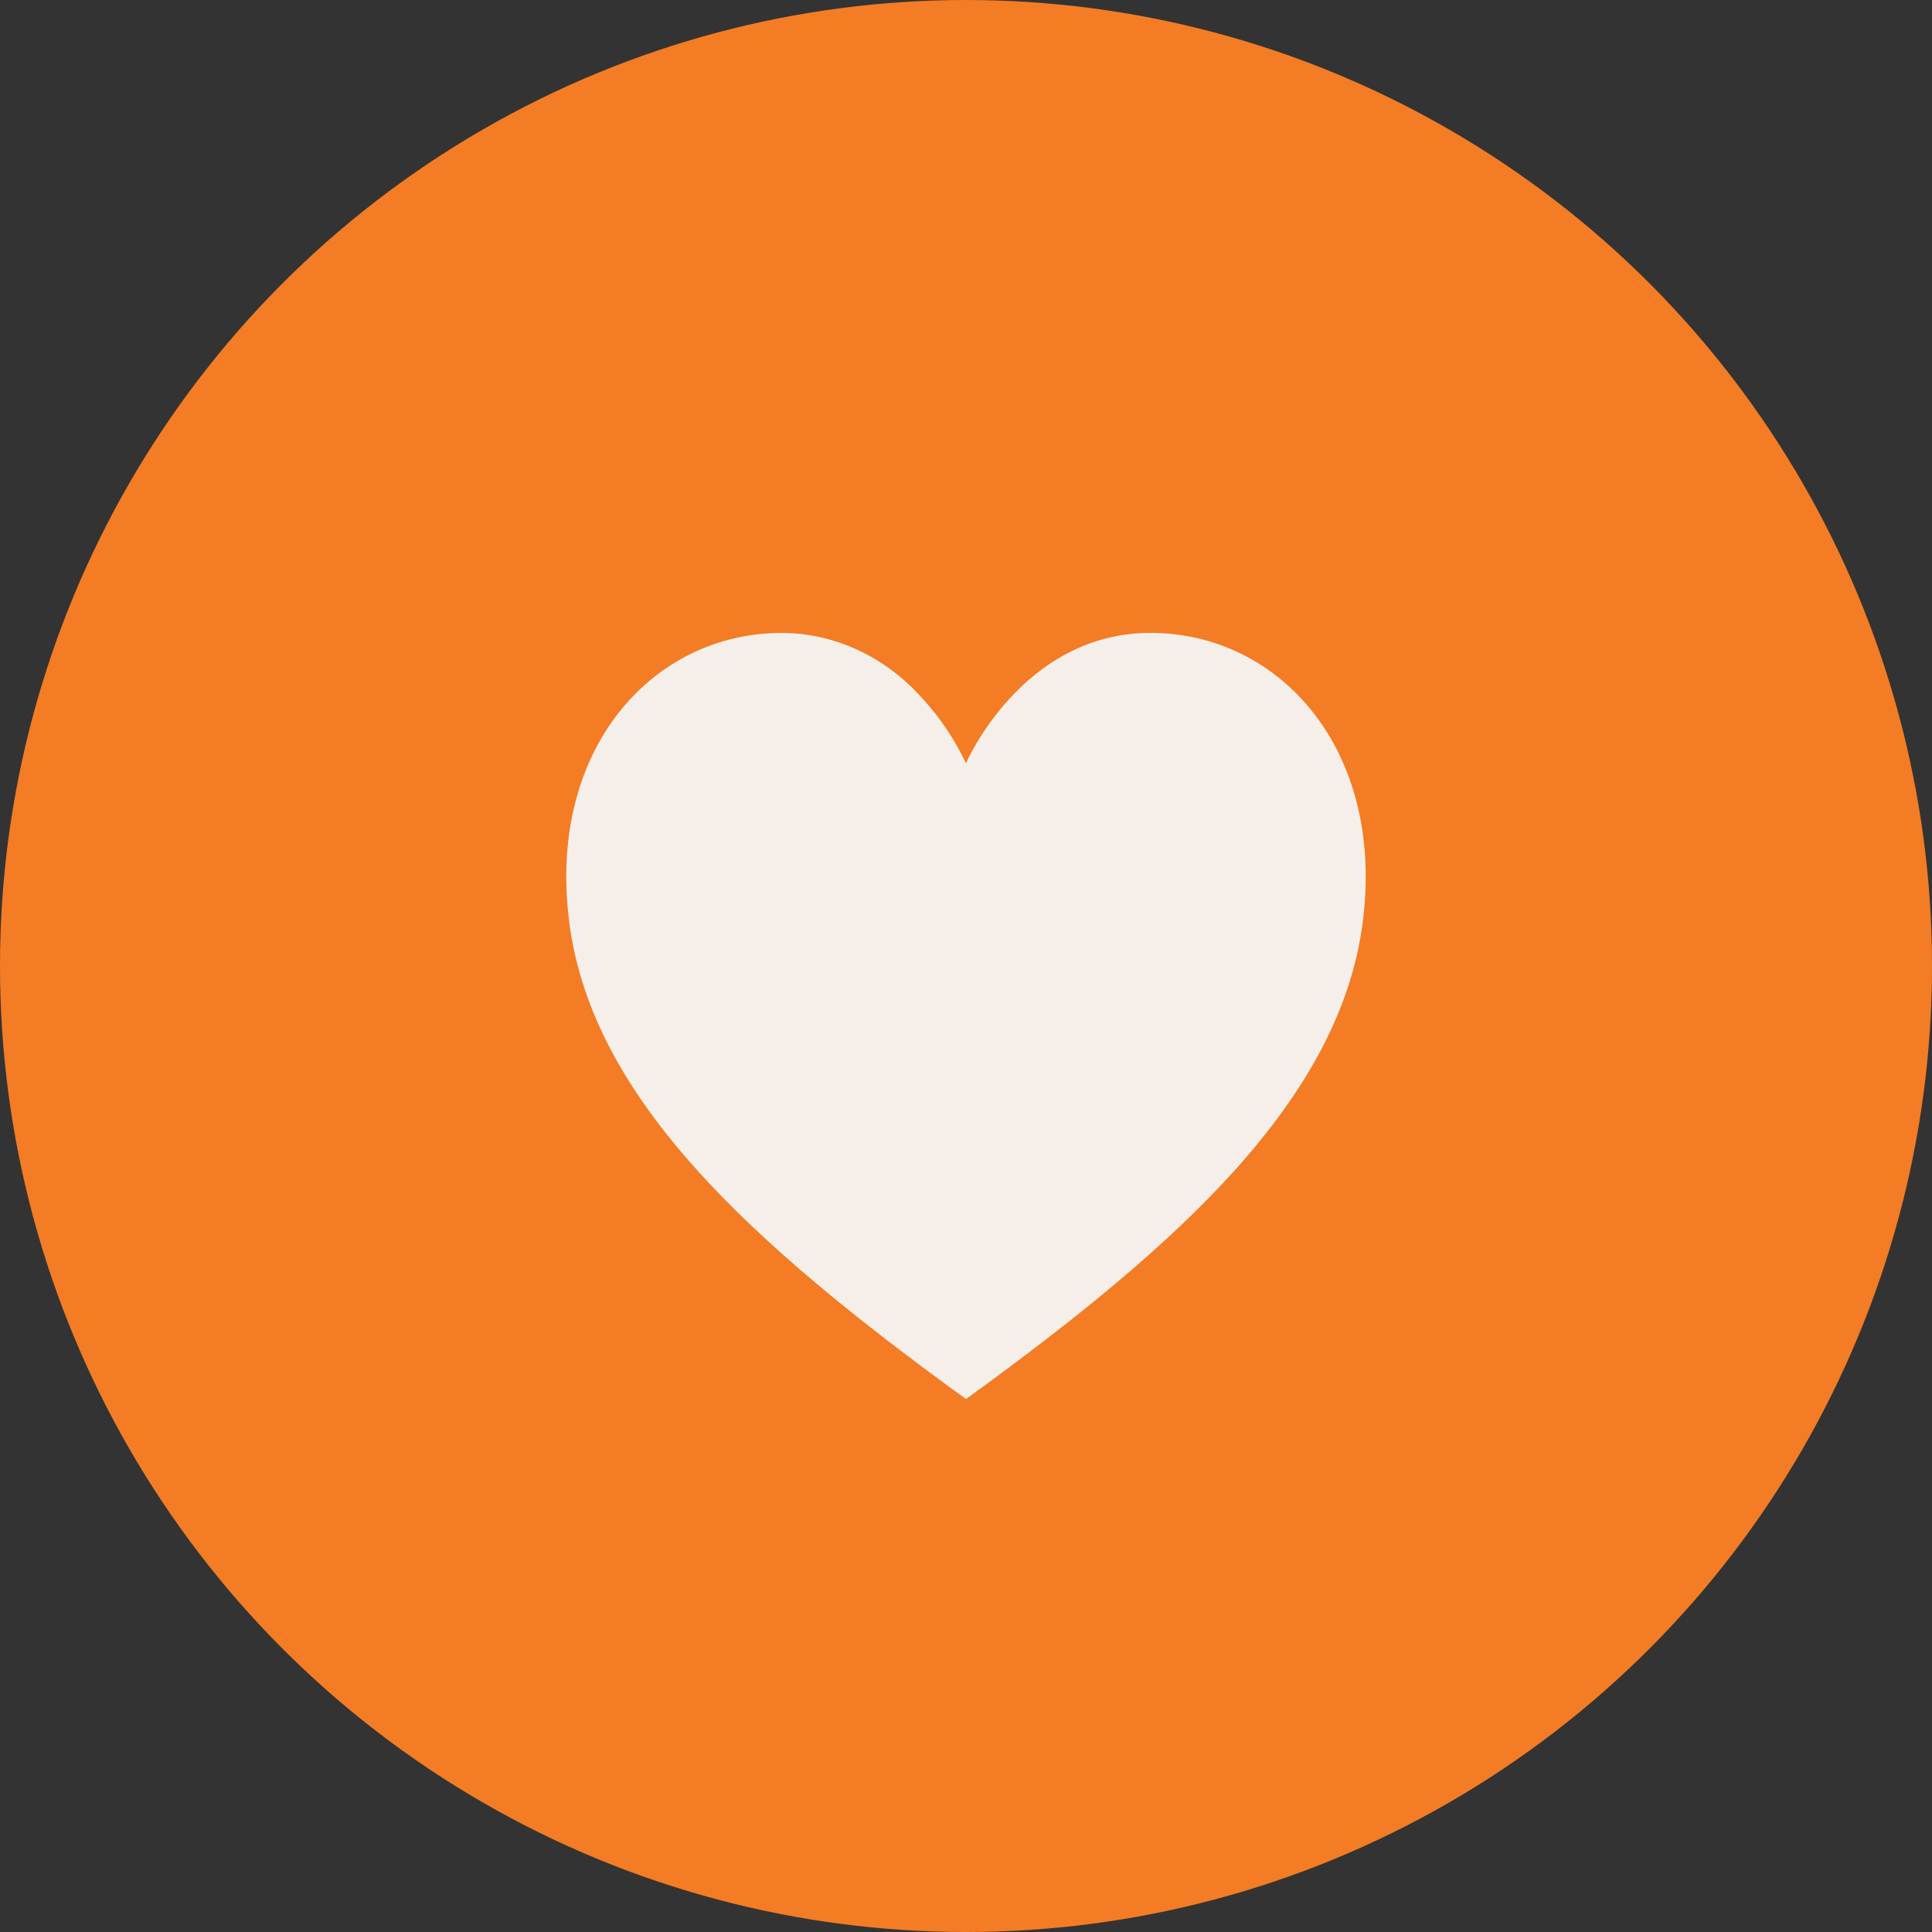 <svg width="58" height="58" viewBox="0 0 58 58" fill="none" xmlns="http://www.w3.org/2000/svg">
<rect x="0" y="0" width="58" height="58" fill="#333333" stroke="none"/>
<circle cx="29" cy="29" r="29" fill="#F47C24"/>
<path d="M34.541 19C30.679 19 28.999 22.915 28.999 22.915C28.656 22.189 28.212 21.529 27.682 20.958C27.129 20.338 26.471 19.846 25.746 19.51C25.021 19.174 24.243 19.001 23.457 19.002C19.593 19.002 16.395 22.503 17.097 27.744C17.8 32.984 22.517 37.304 28.999 42C32.239 39.655 35.039 37.399 37.119 35.077C39.196 32.748 40.549 30.364 40.903 27.74C41.603 22.502 38.405 19 34.541 19Z" fill="#F6EFE9"/>
</svg>
